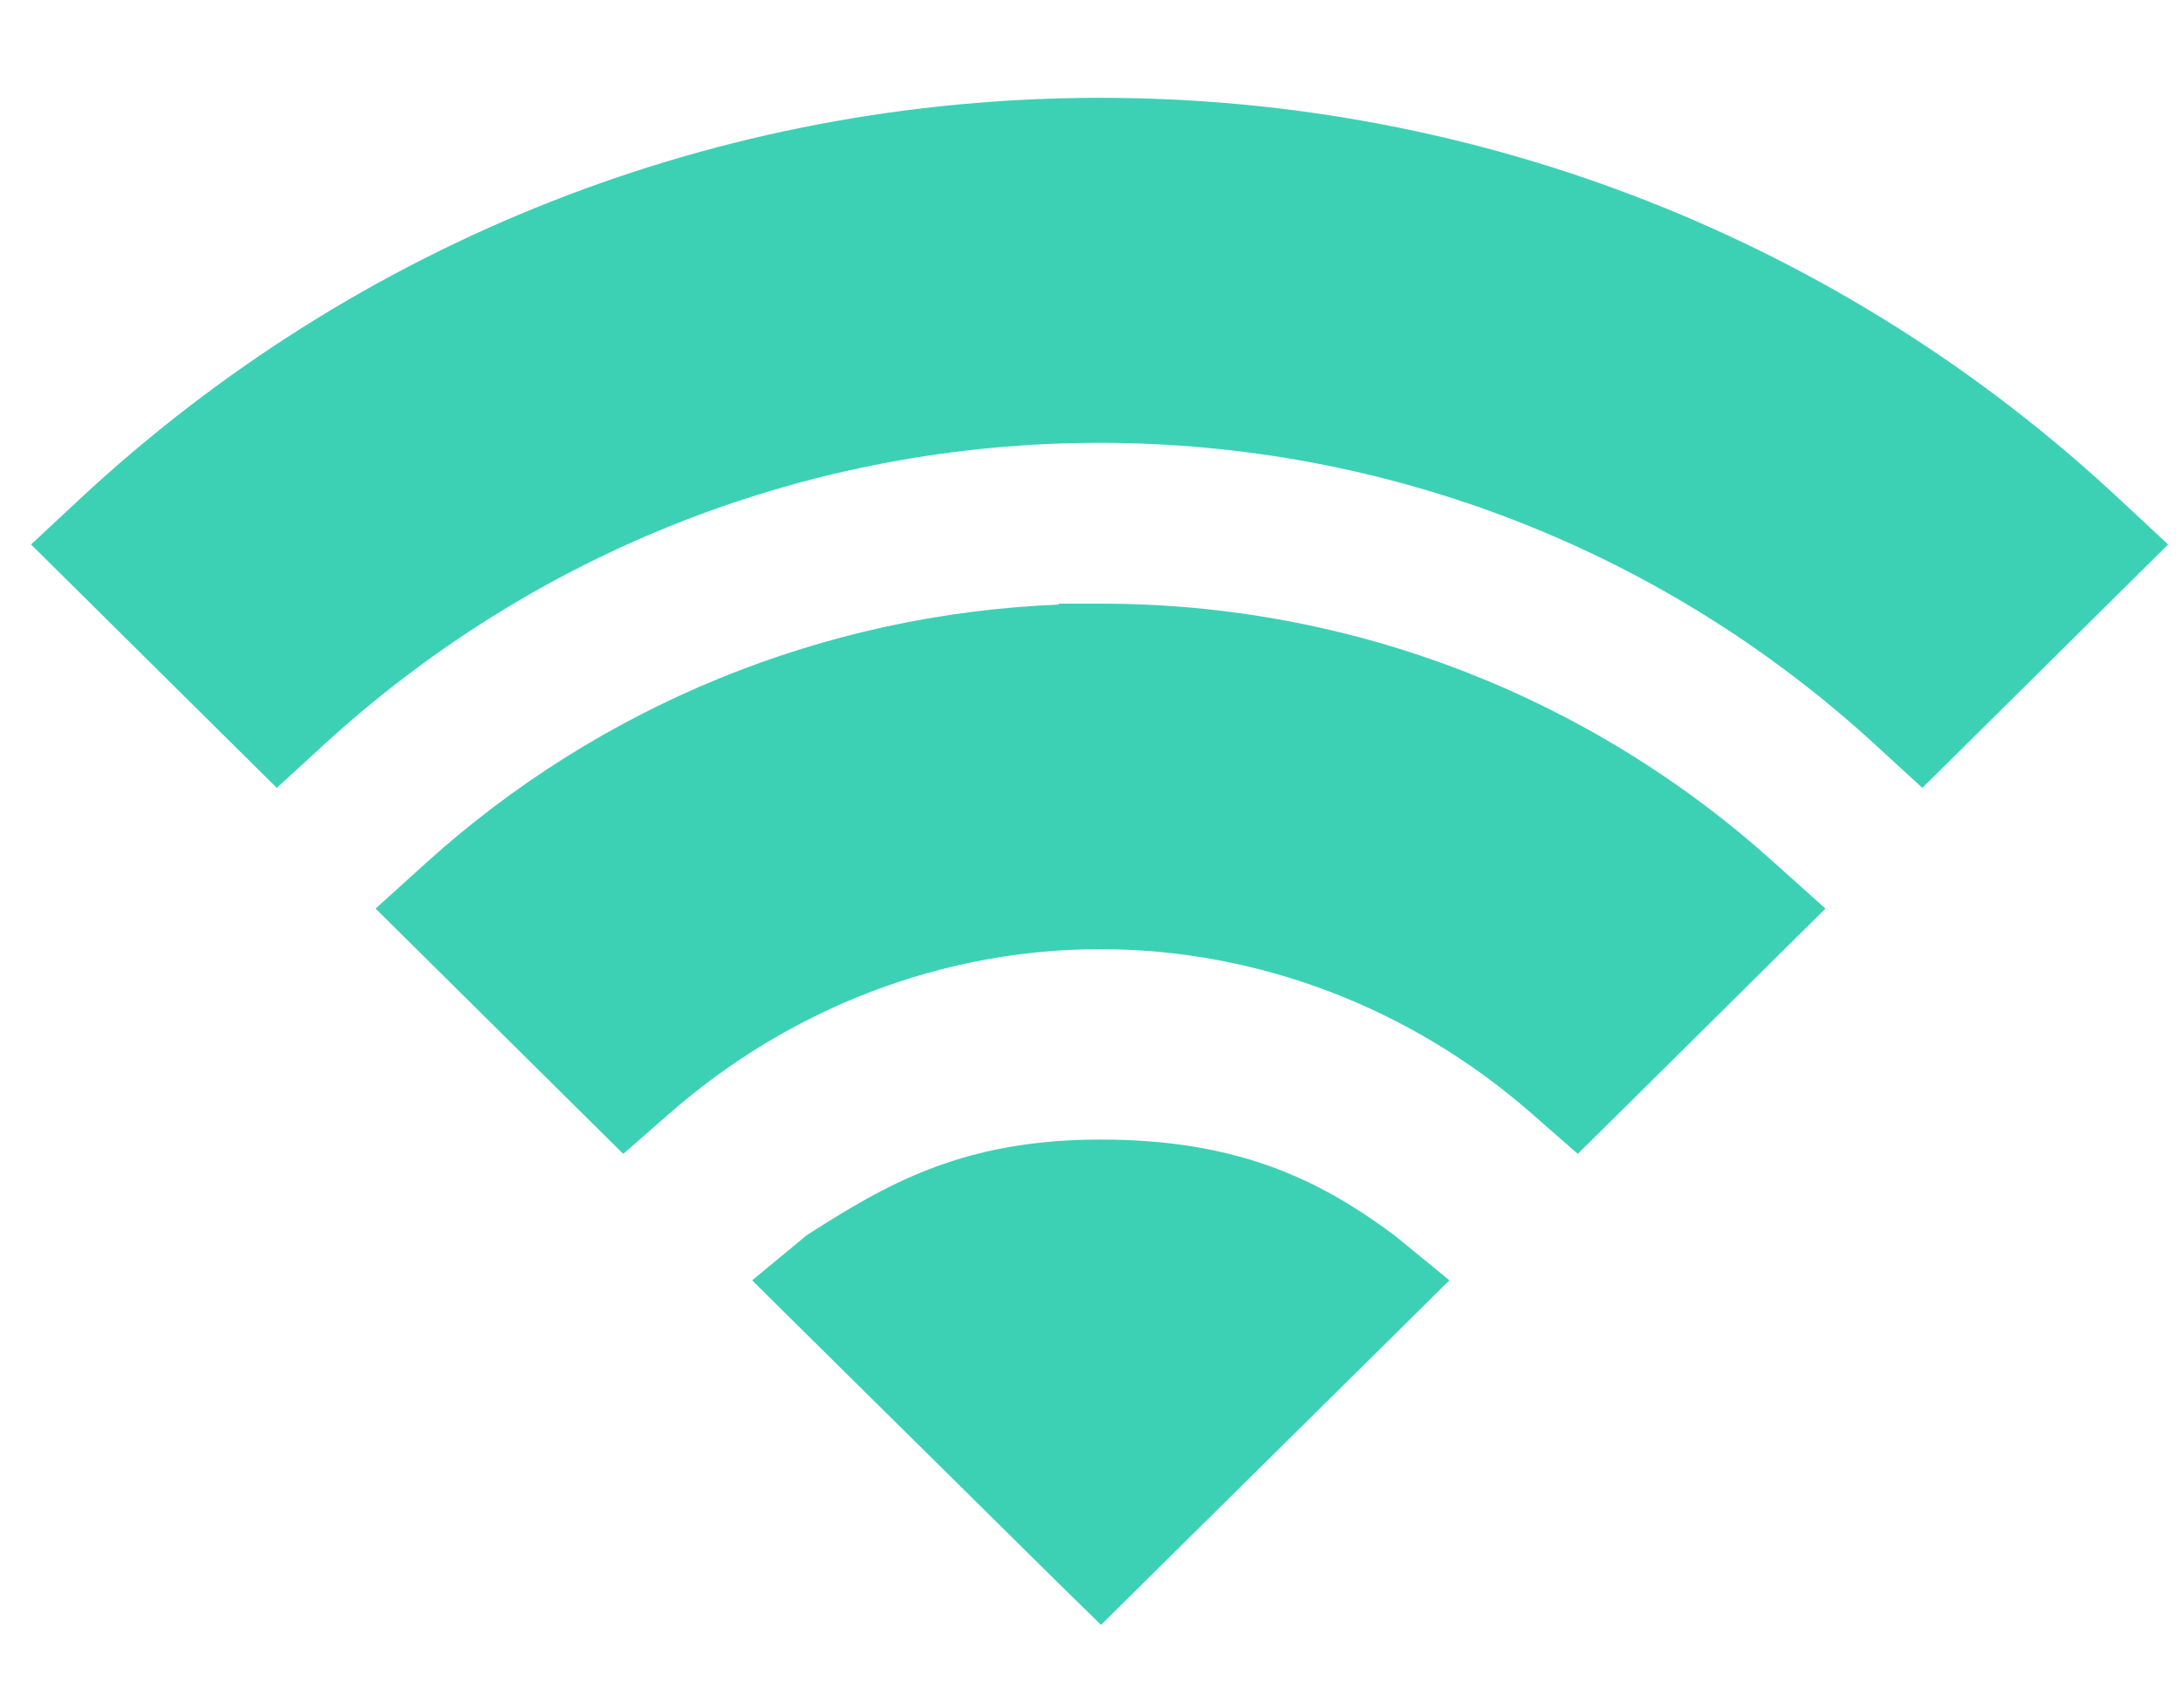 <?xml version="1.0" encoding="utf-8"?>
<!-- Generator: Adobe Illustrator 14.0.0, SVG Export Plug-In . SVG Version: 6.00 Build 43363)  -->
<!DOCTYPE svg PUBLIC "-//W3C//DTD SVG 1.1//EN" "http://www.w3.org/Graphics/SVG/1.1/DTD/svg11.dtd">
<svg version="1.1" id="Layer_1" xmlns="http://www.w3.org/2000/svg" xmlns:xlink="http://www.w3.org/1999/xlink" x="0px" y="0px"
	 width="457px" height="358px" viewBox="62.5 38.5 457 358" enable-background="new 62.5 38.5 457 358" xml:space="preserve">
<g>
	<path fill="#3CD1B5" d="M293.1,59L293.1,59c-79.9,0-155.7,29.9-213.9,84.1L69,152.6l9.9,9.8l32.3,32l9.3,9.2l9.601-8.8
		c44.5-40.9,102.3-63.5,162.8-63.5s118.399,22.6,162.8,63.5l9.6,8.8l9.3-9.2l32.301-32l9.899-9.8l-10.2-9.5
		C448.599,88.9,372.7,59,293.1,59z"/>
	<path fill="#3CD1B5" d="M434.4,219.4C395.599,184.3,345.5,165,293.3,165h-0.1h-0.3h-8.5l-0.101,0.2c-49.199,2-96,21.1-132.6,54.2
		l-10.5,9.5l10.1,10L184,271.3l9.101,9l9.6-8.399c25.3-22.2,57.4-34.5,90.3-34.5c33.101,0,65.2,12.3,90.5,34.5l9.6,8.399l9.101-9
		l32.7-32.399l10.1-10L434.4,219.4z"/>
	<path fill="#3CD1B5" d="M293.2,379l9.6-9.5l52.8-52.2l10.601-10.5l-11.601-9.5c-15.399-11.399-32.399-20-61.499-20
		c-29,0-44.9,9.4-61.5,20l-11.5,9.5l10.6,10.5l52.8,52.2L293.2,379z"/>
</g>
</svg>
